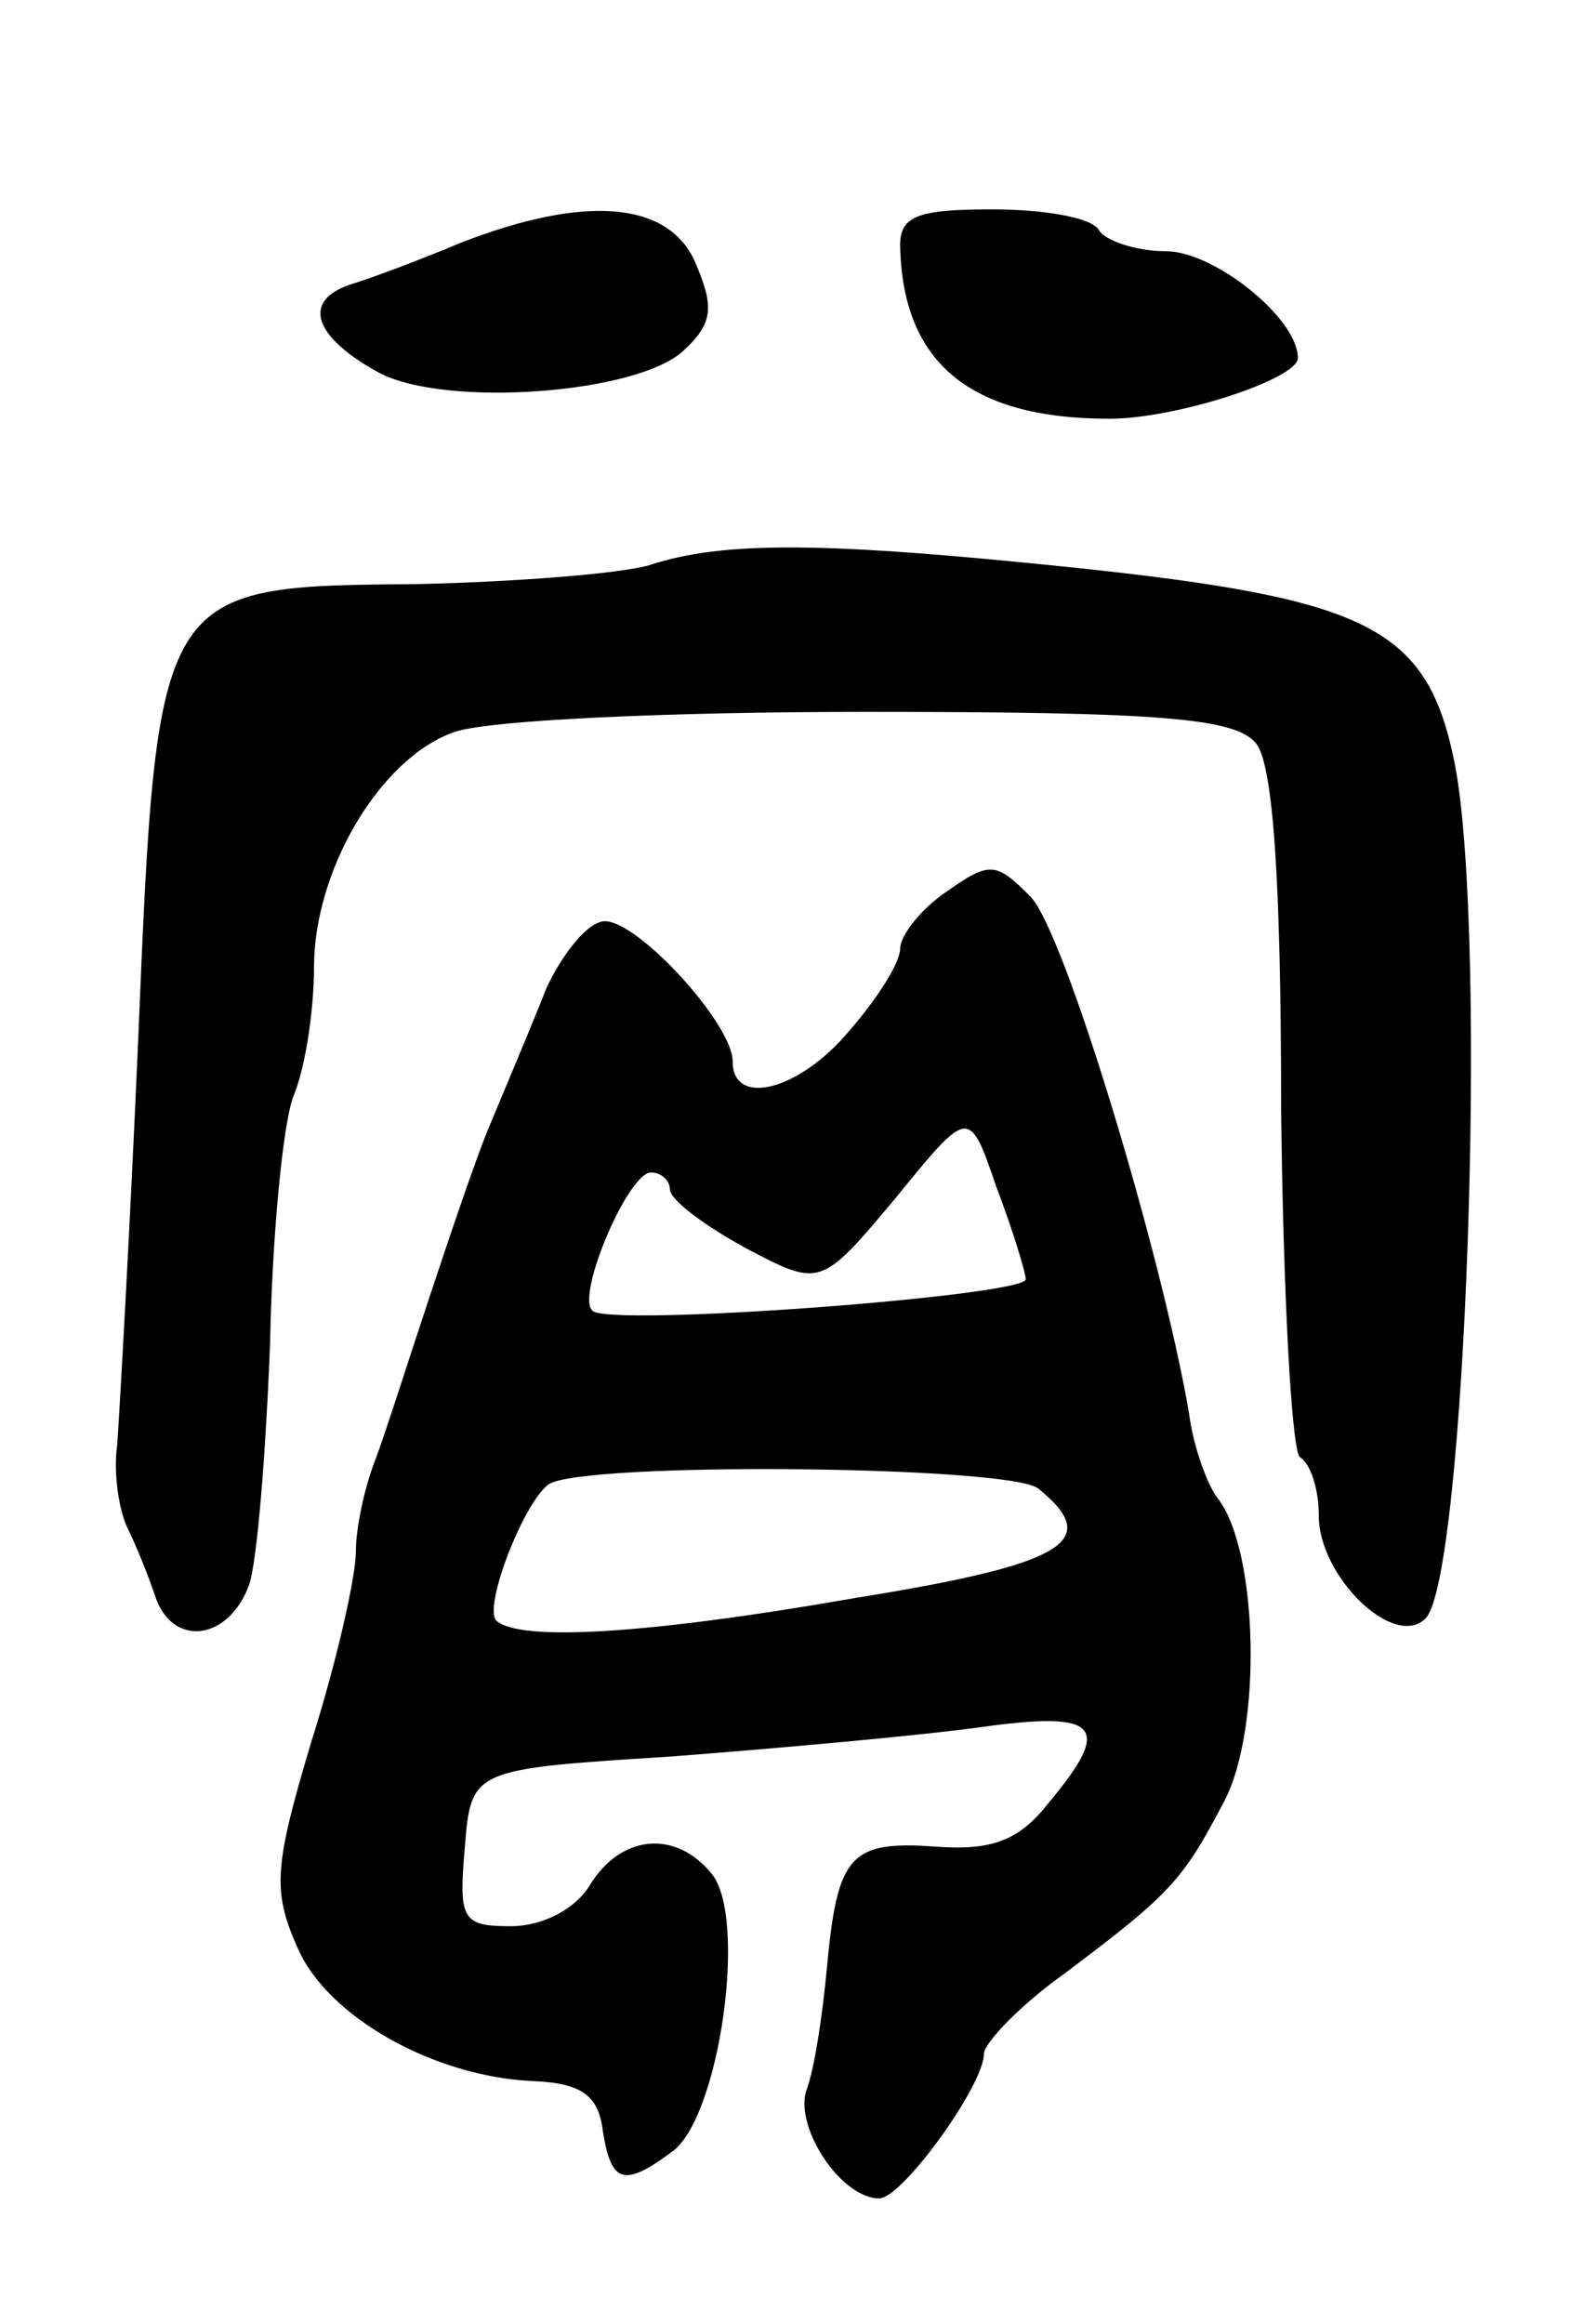<svg version="1.0" xmlns="http://www.w3.org/2000/svg" width="75" height="111" viewBox="0 0 75 111" ><g transform="translate(0,111) scale(0.1,-0.1)" ><path d="M220 994 c-19 -8 -43 -17 -53 -20 -23 -8 -17 -25 14 -42 32 -17 125 -10 146 11 14 13 14 21 5 42 -13 29 -53 32 -112 9z"/><path d="M430 993 c1 -56 33 -83 100 -83 32 0 90 19 90 29 0 19 -40 51 -63 51 -14 0 -29 5 -32 10 -3 6 -26 10 -51 10 -35 0 -44 -3 -44 -17z"/><path d="M310 840 c-14 -4 -64 -8 -112 -9 -123 -1 -123 -1 -132 -218 -4 -92 -9 -179 -10 -193 -2 -14 1 -32 5 -40 4 -8 10 -23 13 -32 8 -25 35 -22 45 5 4 12 8 64 10 115 1 51 6 104 11 118 6 14 10 42 10 62 0 46 31 99 66 112 14 6 103 10 198 10 141 0 176 -3 186 -15 8 -10 12 -63 12 -175 1 -88 5 -163 9 -166 5 -3 9 -15 9 -28 0 -29 36 -64 51 -49 19 19 30 324 14 408 -13 65 -40 79 -183 94 -116 12 -166 13 -202 1z"/><path d="M452 684 c-12 -8 -22 -21 -22 -27 0 -7 -11 -24 -24 -39 -24 -29 -56 -37 -56 -15 0 18 -45 67 -61 67 -8 0 -20 -15 -28 -32 -7 -18 -19 -46 -26 -63 -7 -16 -20 -55 -30 -85 -10 -30 -21 -65 -26 -78 -5 -13 -9 -32 -9 -43 0 -12 -9 -52 -21 -90 -18 -60 -19 -72 -7 -99 14 -33 65 -62 113 -64 23 -1 31 -7 33 -24 4 -25 10 -27 34 -9 22 18 35 111 18 132 -17 21 -43 19 -58 -5 -7 -12 -23 -20 -38 -20 -23 0 -25 3 -22 37 3 38 3 38 98 44 52 4 119 10 148 14 57 8 64 1 33 -36 -14 -18 -27 -23 -54 -21 -41 3 -47 -4 -52 -58 -2 -22 -6 -49 -10 -59 -5 -18 17 -51 35 -51 11 0 50 54 50 69 0 5 17 23 38 38 52 39 57 45 77 83 18 35 16 119 -3 144 -5 6 -12 25 -14 41 -13 76 -60 232 -76 247 -16 16 -19 17 -40 2z m38 -185 c0 -8 -200 -23 -207 -15 -8 7 17 66 28 66 5 0 9 -4 9 -8 0 -5 16 -17 36 -28 36 -19 36 -19 72 24 35 43 35 43 48 5 8 -21 14 -41 14 -44z m6 -100 c31 -25 13 -36 -86 -52 -103 -18 -162 -21 -173 -11 -6 7 13 56 25 65 16 11 221 9 234 -2z"/></g></svg> 

